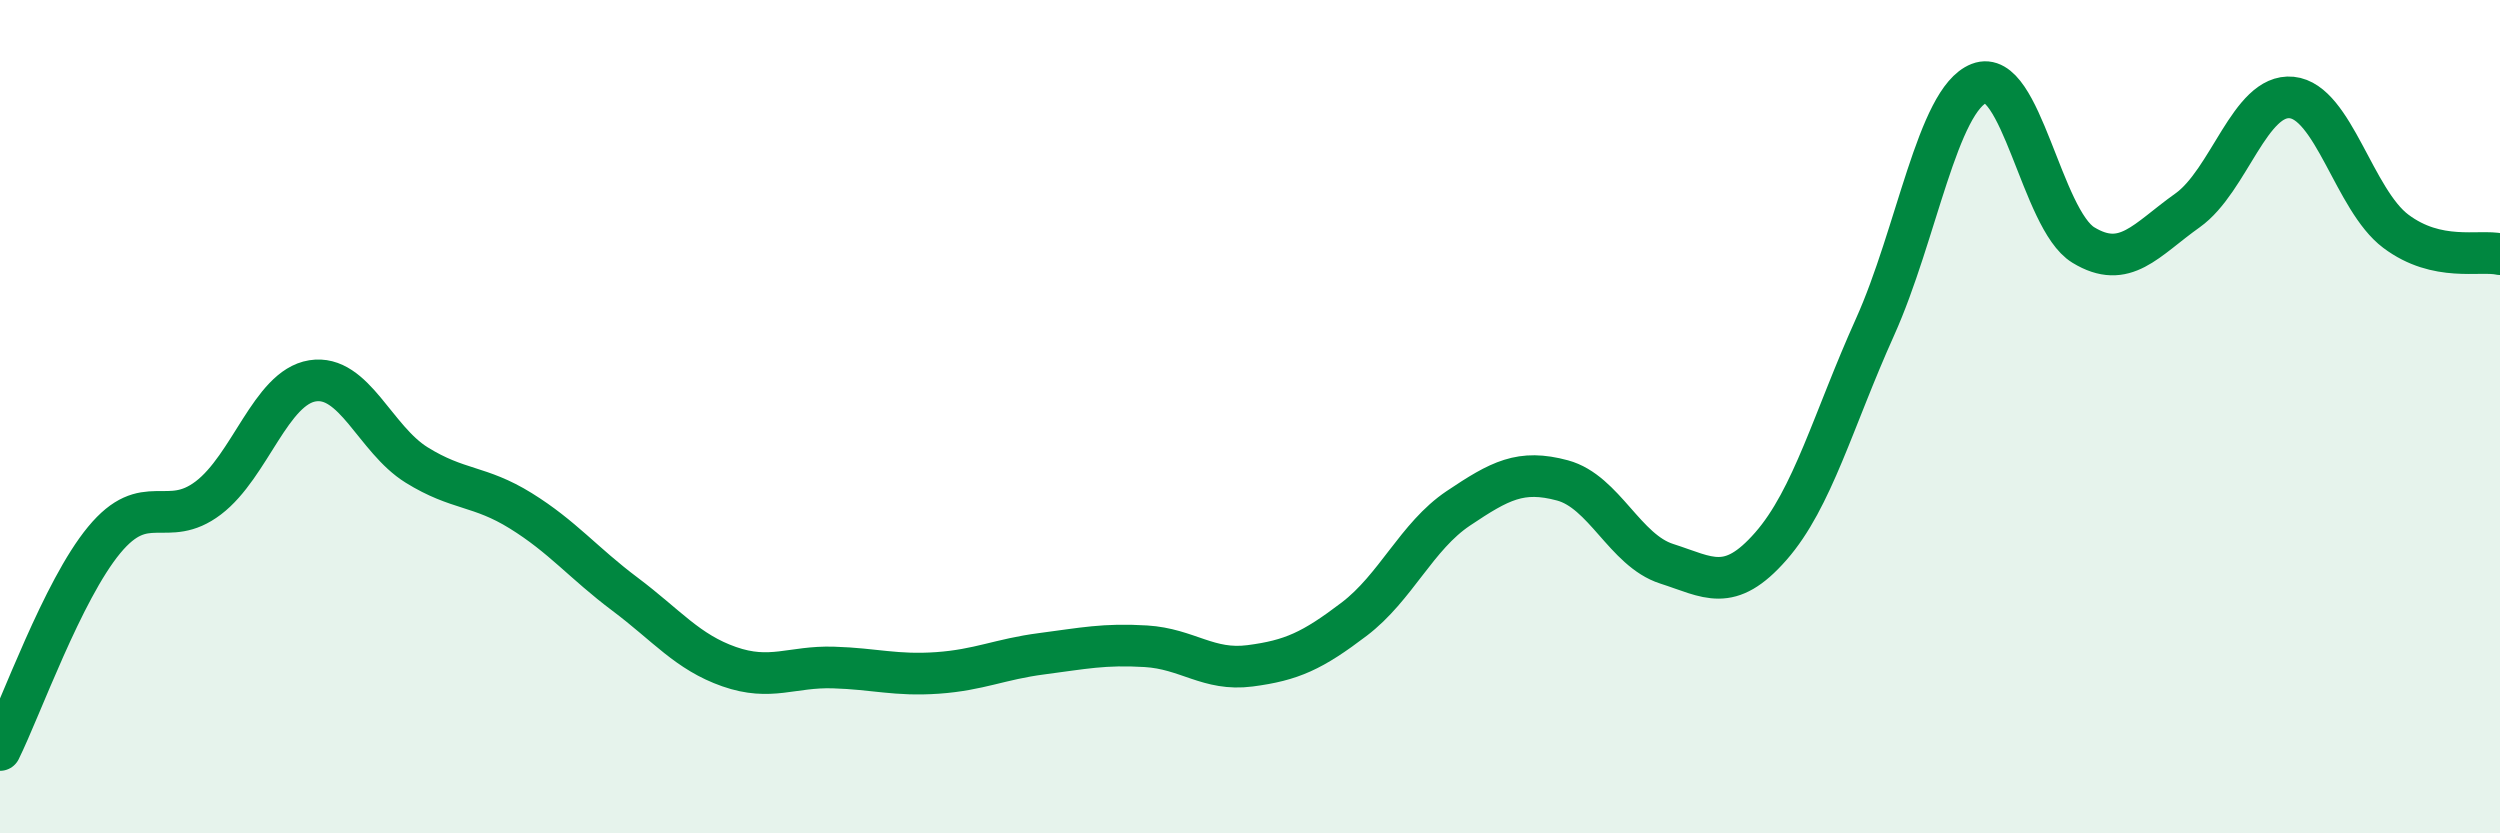 
    <svg width="60" height="20" viewBox="0 0 60 20" xmlns="http://www.w3.org/2000/svg">
      <path
        d="M 0,18 C 0.5,16.99 1.5,14.17 2.5,12.96 C 3.5,11.75 4,12.71 5,11.95 C 6,11.19 6.5,9.3 7.5,9.14 C 8.5,8.98 9,10.54 10,11.16 C 11,11.78 11.5,11.64 12.5,12.26 C 13.5,12.88 14,13.51 15,14.26 C 16,15.01 16.5,15.65 17.5,16 C 18.5,16.35 19,15.99 20,16.02 C 21,16.05 21.5,16.22 22.5,16.15 C 23.5,16.08 24,15.82 25,15.69 C 26,15.56 26.5,15.45 27.5,15.51 C 28.5,15.57 29,16.11 30,15.98 C 31,15.85 31.5,15.62 32.5,14.86 C 33.5,14.1 34,12.87 35,12.2 C 36,11.53 36.5,11.26 37.5,11.53 C 38.5,11.8 39,13.21 40,13.53 C 41,13.85 41.5,14.25 42.5,13.11 C 43.5,11.97 44,10.07 45,7.85 C 46,5.63 46.5,2.39 47.5,2 C 48.5,1.61 49,5.27 50,5.88 C 51,6.49 51.5,5.76 52.5,5.05 C 53.5,4.34 54,2.24 55,2.34 C 56,2.44 56.5,4.8 57.5,5.55 C 58.5,6.3 59.5,5.99 60,6.1L60 20L0 20Z"
        fill="#008740"
        opacity="0.1"
        stroke-linecap="round"
        stroke-linejoin="round"
      />
      <path
        d="M 0,18 C 0.5,16.99 1.5,14.17 2.5,12.96 C 3.5,11.75 4,12.71 5,11.95 C 6,11.19 6.5,9.3 7.5,9.14 C 8.5,8.98 9,10.54 10,11.16 C 11,11.78 11.5,11.64 12.5,12.26 C 13.5,12.88 14,13.51 15,14.26 C 16,15.01 16.5,15.65 17.5,16 C 18.5,16.35 19,15.99 20,16.02 C 21,16.05 21.5,16.22 22.5,16.15 C 23.5,16.08 24,15.82 25,15.69 C 26,15.56 26.5,15.45 27.5,15.51 C 28.5,15.57 29,16.11 30,15.98 C 31,15.85 31.5,15.62 32.5,14.86 C 33.5,14.1 34,12.87 35,12.2 C 36,11.53 36.5,11.26 37.5,11.53 C 38.5,11.8 39,13.21 40,13.53 C 41,13.85 41.5,14.25 42.5,13.11 C 43.5,11.97 44,10.07 45,7.85 C 46,5.63 46.5,2.39 47.5,2 C 48.5,1.61 49,5.27 50,5.88 C 51,6.49 51.5,5.76 52.5,5.05 C 53.5,4.34 54,2.24 55,2.34 C 56,2.44 56.5,4.8 57.5,5.55 C 58.5,6.3 59.5,5.99 60,6.1"
        stroke="#008740"
        stroke-width="1"
        fill="none"
        stroke-linecap="round"
        stroke-linejoin="round"
      />
    </svg>
  